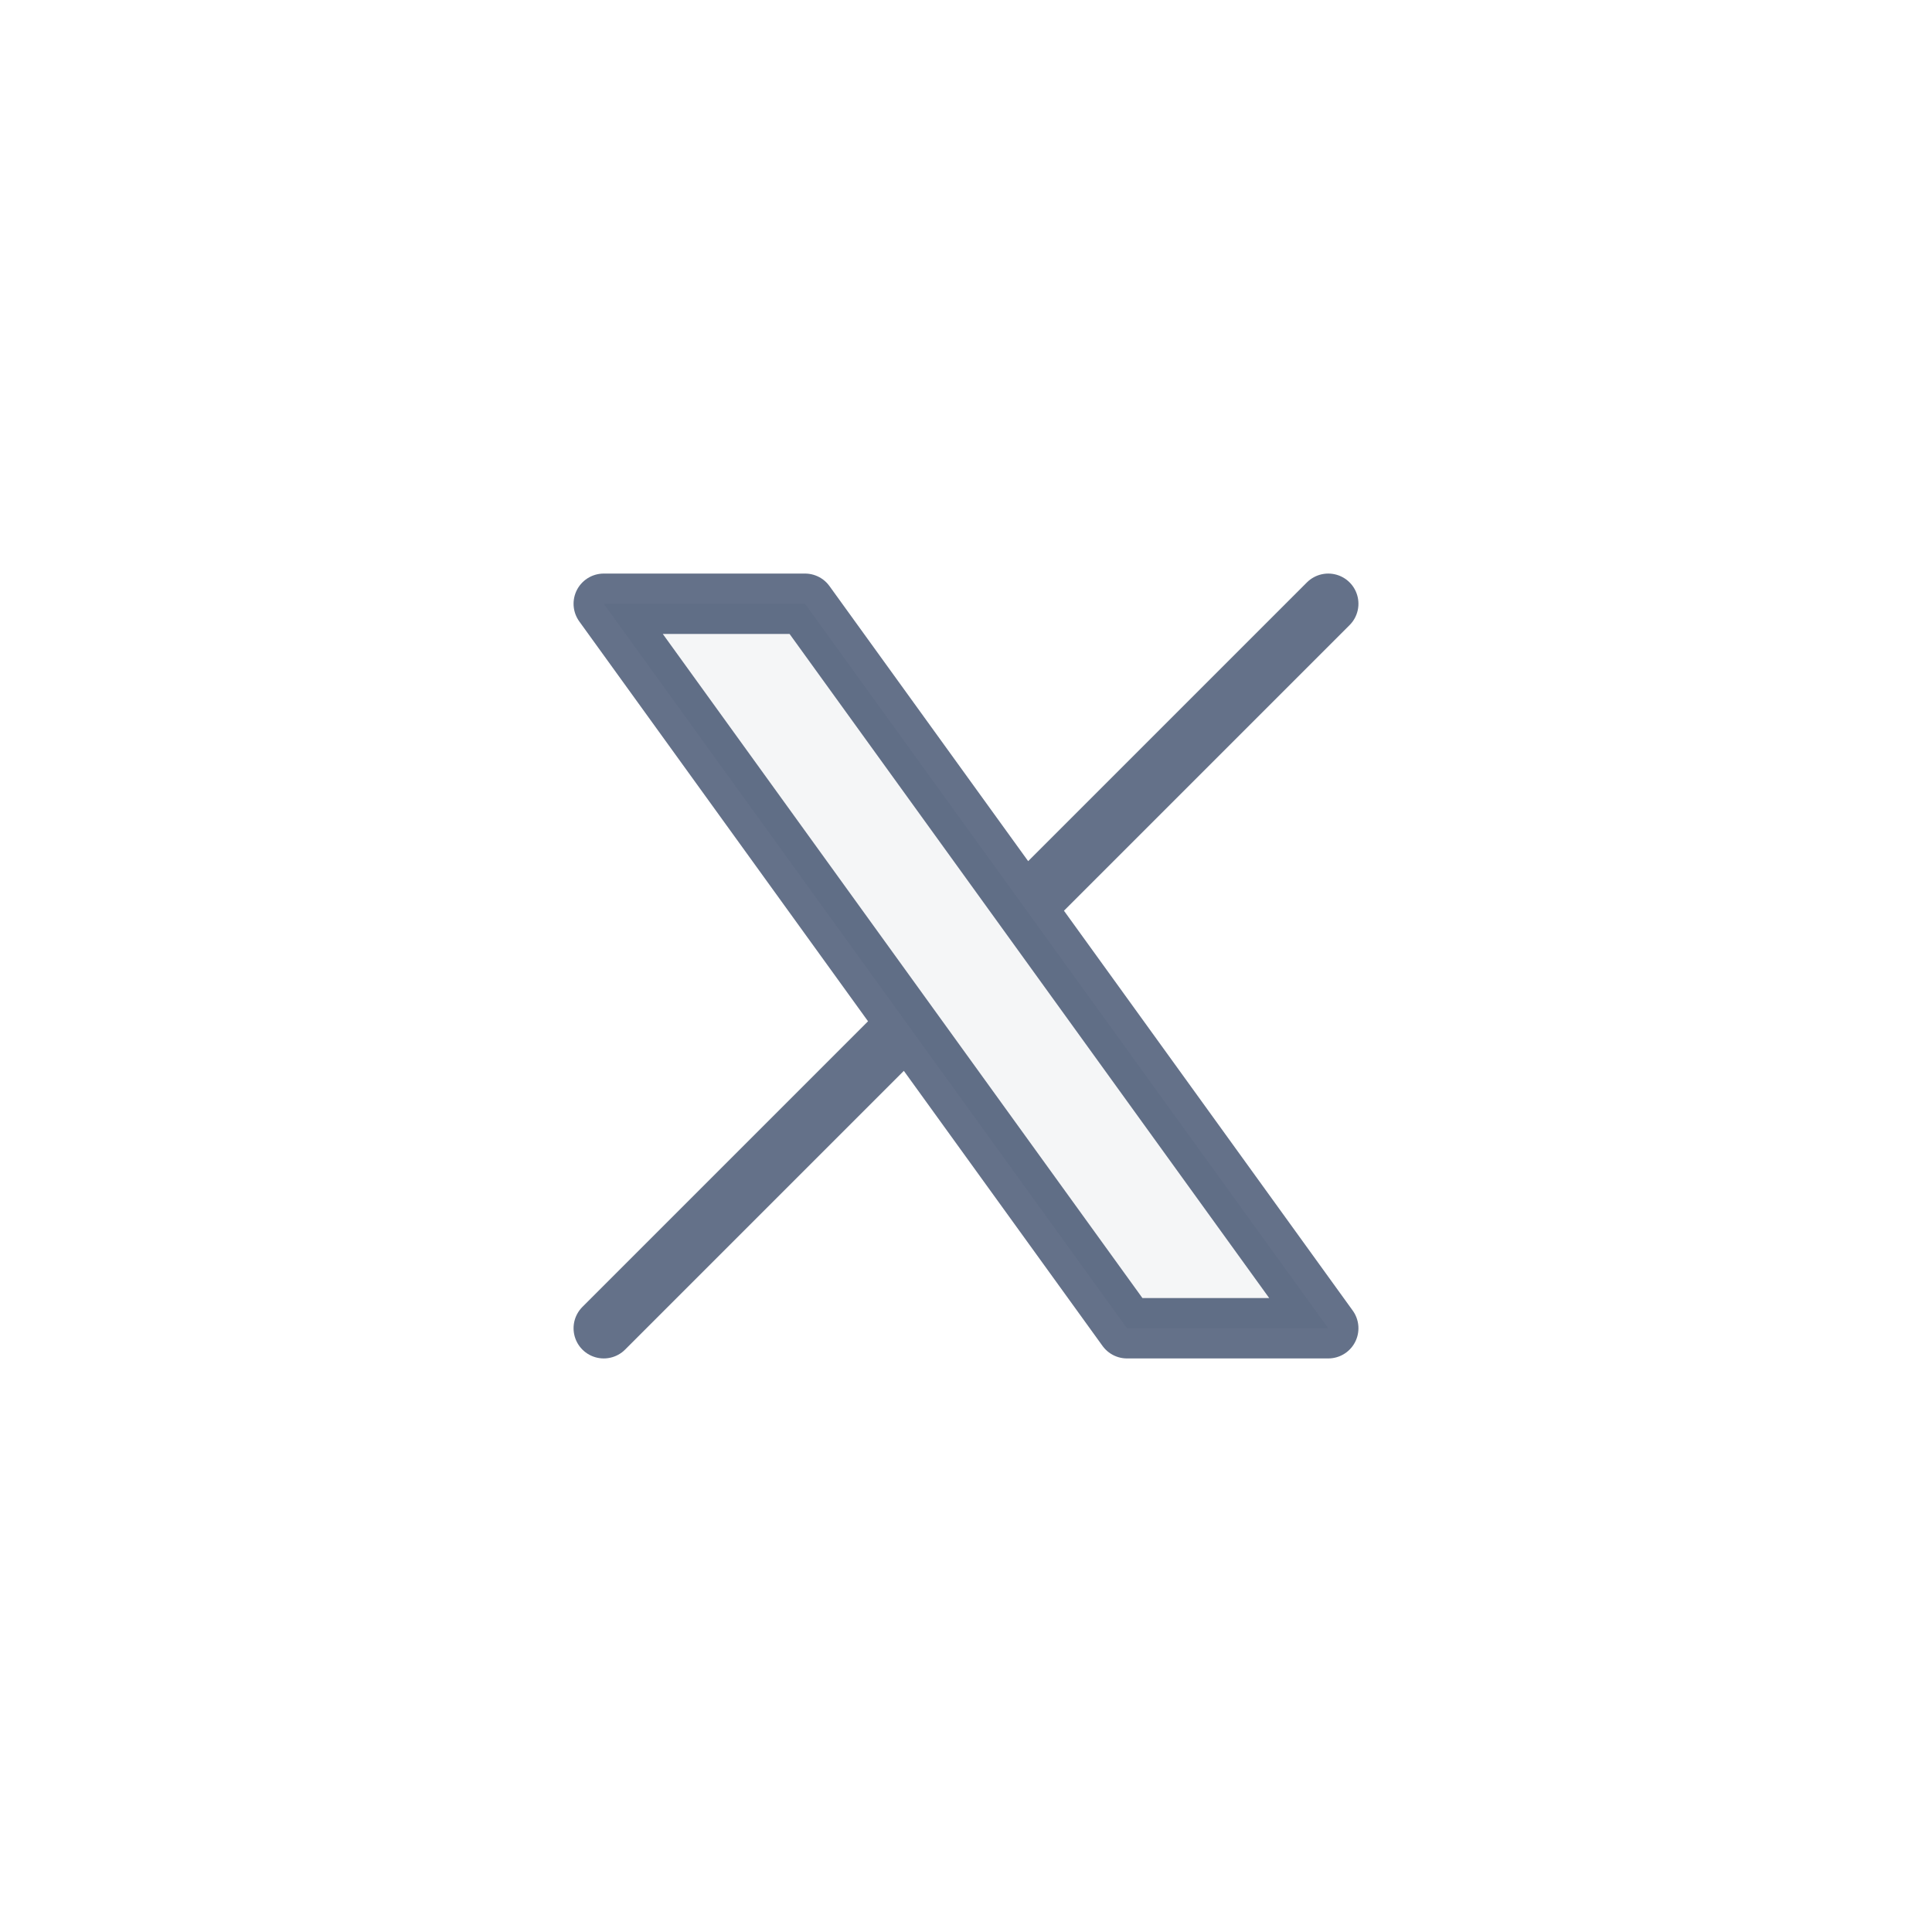 <svg width="48" height="48" viewBox="0 0 48 48" fill="none" xmlns="http://www.w3.org/2000/svg">
<path d="M15 33L22.548 25.452L15 33ZM33 15L25.452 22.548L33 15ZM25.452 22.548L20 15H15L22.548 25.452M25.452 22.548L33 33H28L22.548 25.452" fill="#0E2147" fill-opacity="0.04"/>
<path d="M15 33L22.548 25.452M22.548 25.452L15 15H20L25.452 22.548M22.548 25.452L28 33H33L25.452 22.548M33 15L25.452 22.548" stroke="#0E2147" stroke-opacity="0.64" stroke-width="1.5" stroke-linecap="round" stroke-linejoin="round"/>
</svg>
